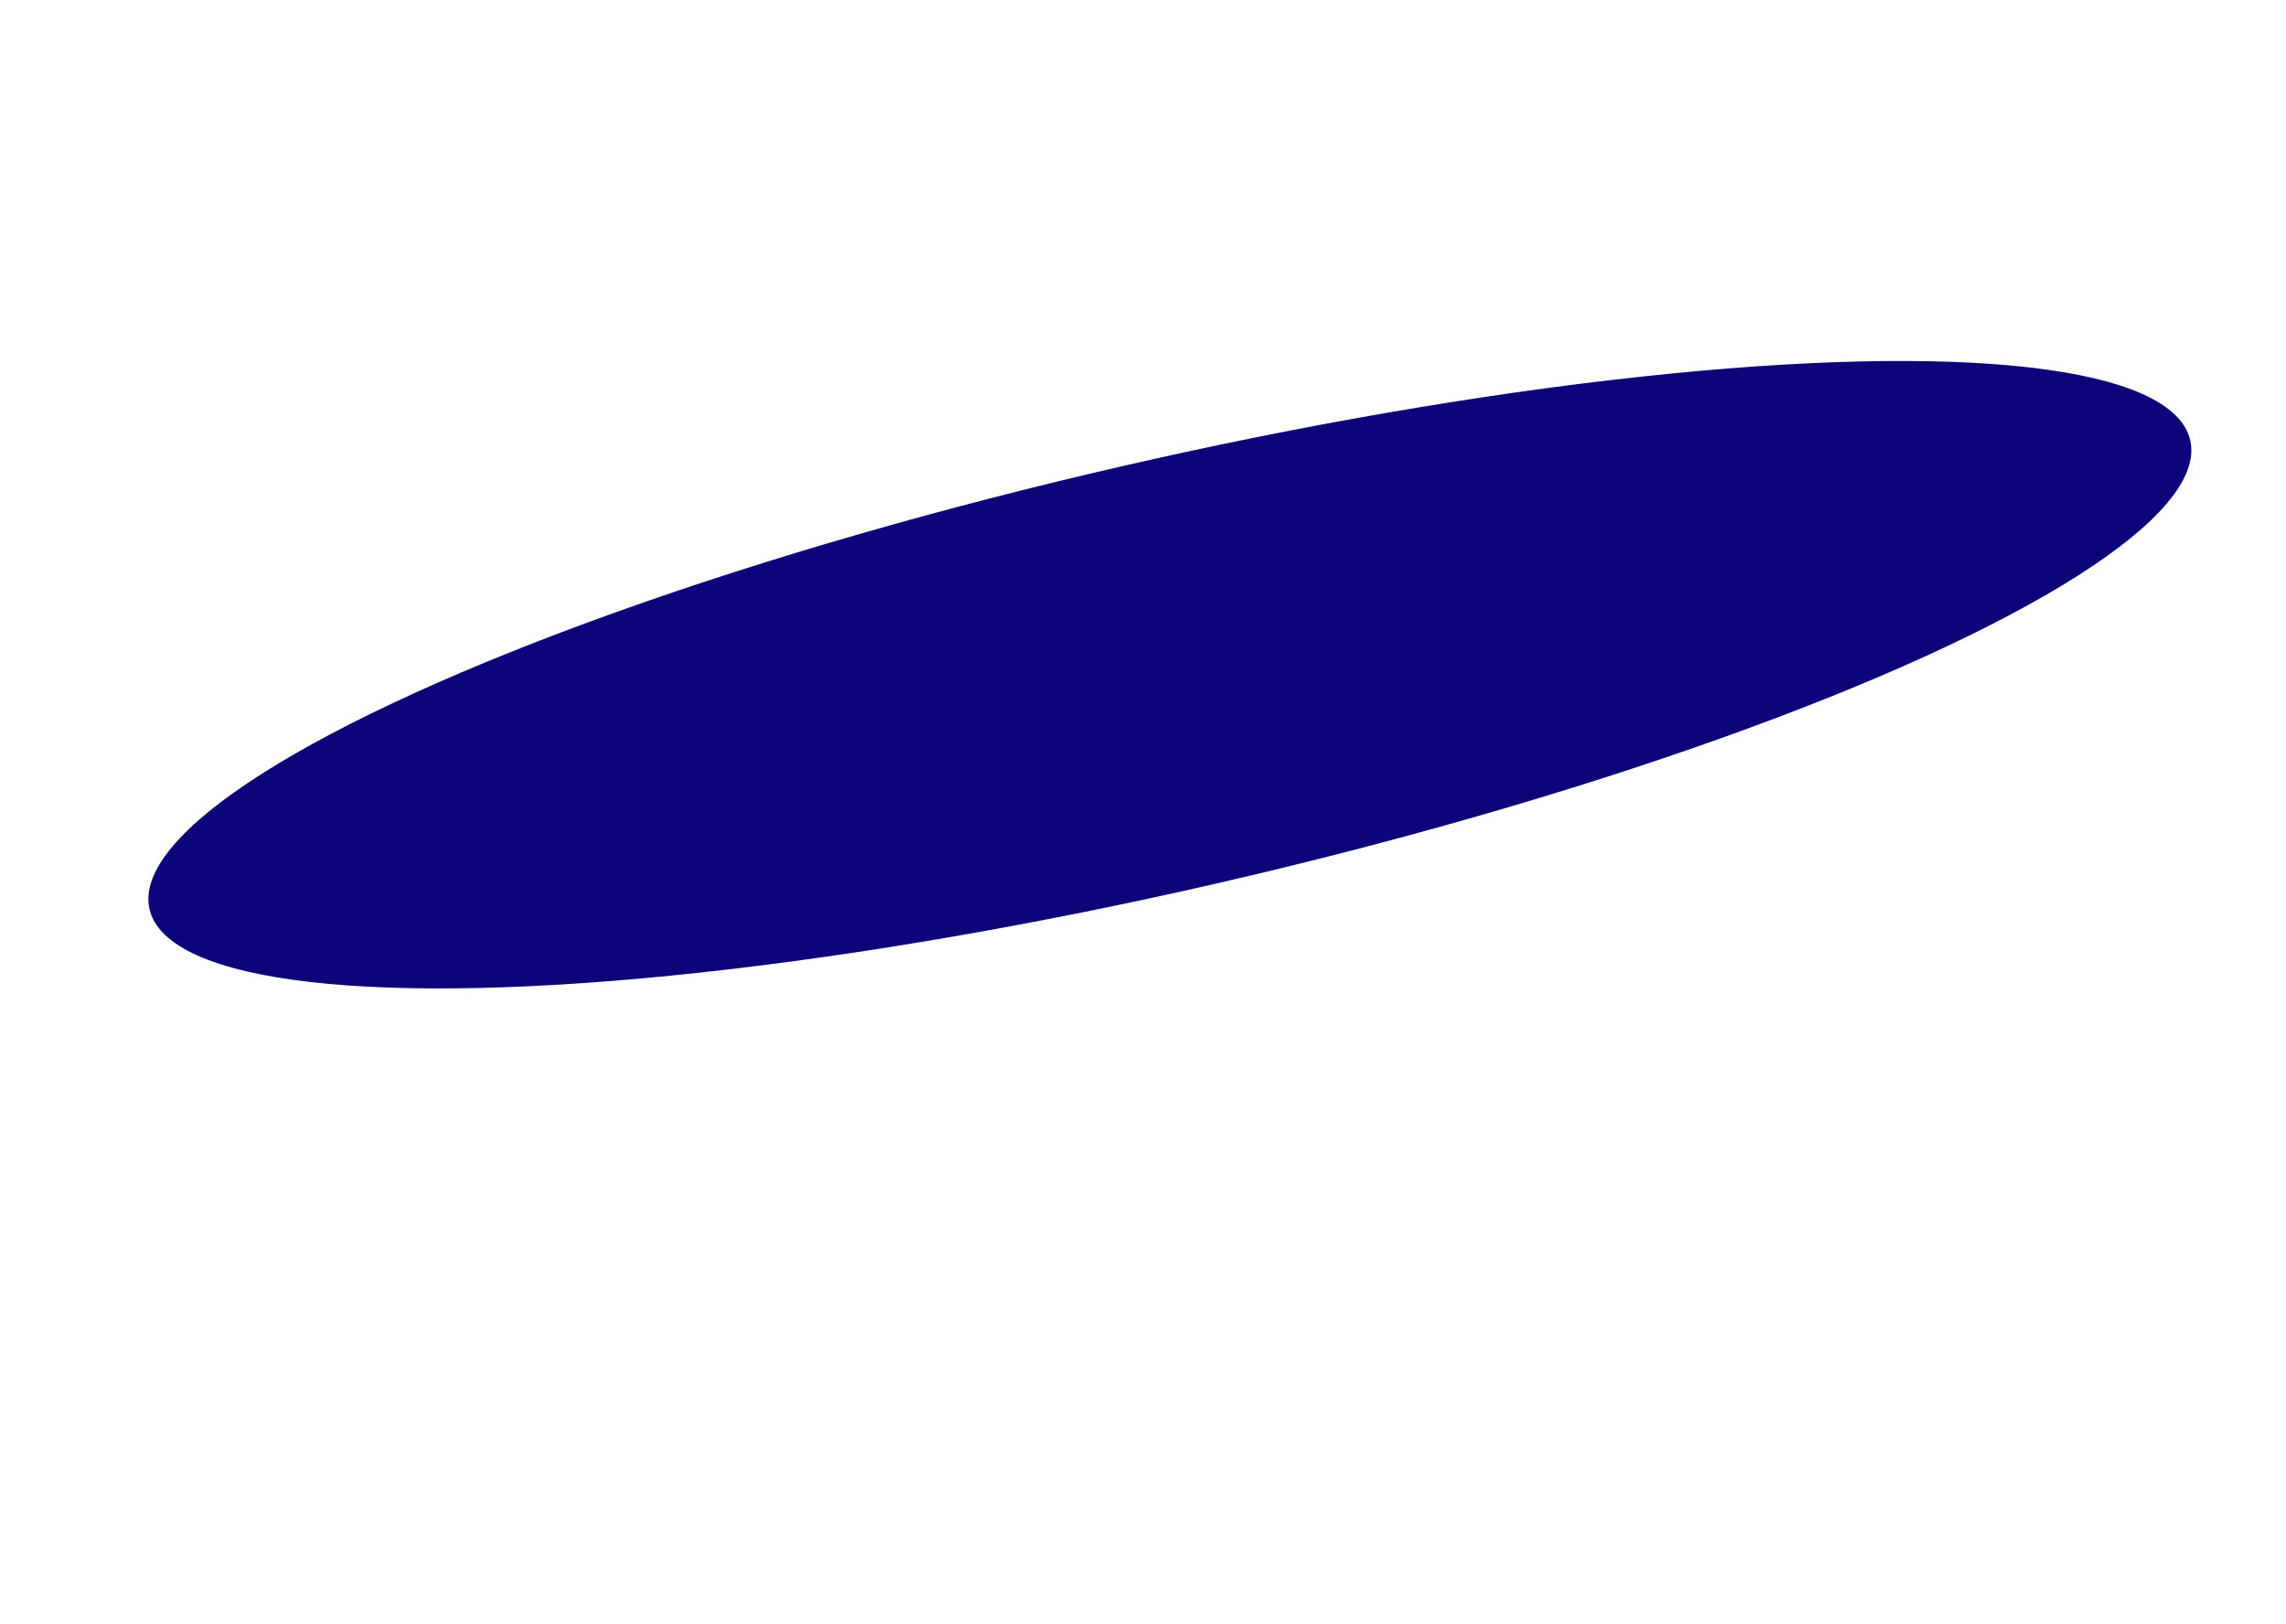 <?xml version="1.0" encoding="UTF-8"?> <svg xmlns="http://www.w3.org/2000/svg" width="1440" height="1023" viewBox="0 0 1440 1023" fill="none"><g filter="url(#filter0_f_1309_2695)"><ellipse cx="736.926" cy="425.008" rx="659.5" ry="134.746" transform="rotate(-12.94 736.926 425.008)" fill="#0E0479"></ellipse></g><defs><filter id="filter0_f_1309_2695" x="-306.547" y="-172.621" width="2086.95" height="1195.26" filterUnits="userSpaceOnUse" color-interpolation-filters="sRGB"><feFlood flood-opacity="0" result="BackgroundImageFix"></feFlood><feBlend mode="normal" in="SourceGraphic" in2="BackgroundImageFix" result="shape"></feBlend><feGaussianBlur stdDeviation="200" result="effect1_foregroundBlur_1309_2695"></feGaussianBlur></filter></defs></svg> 